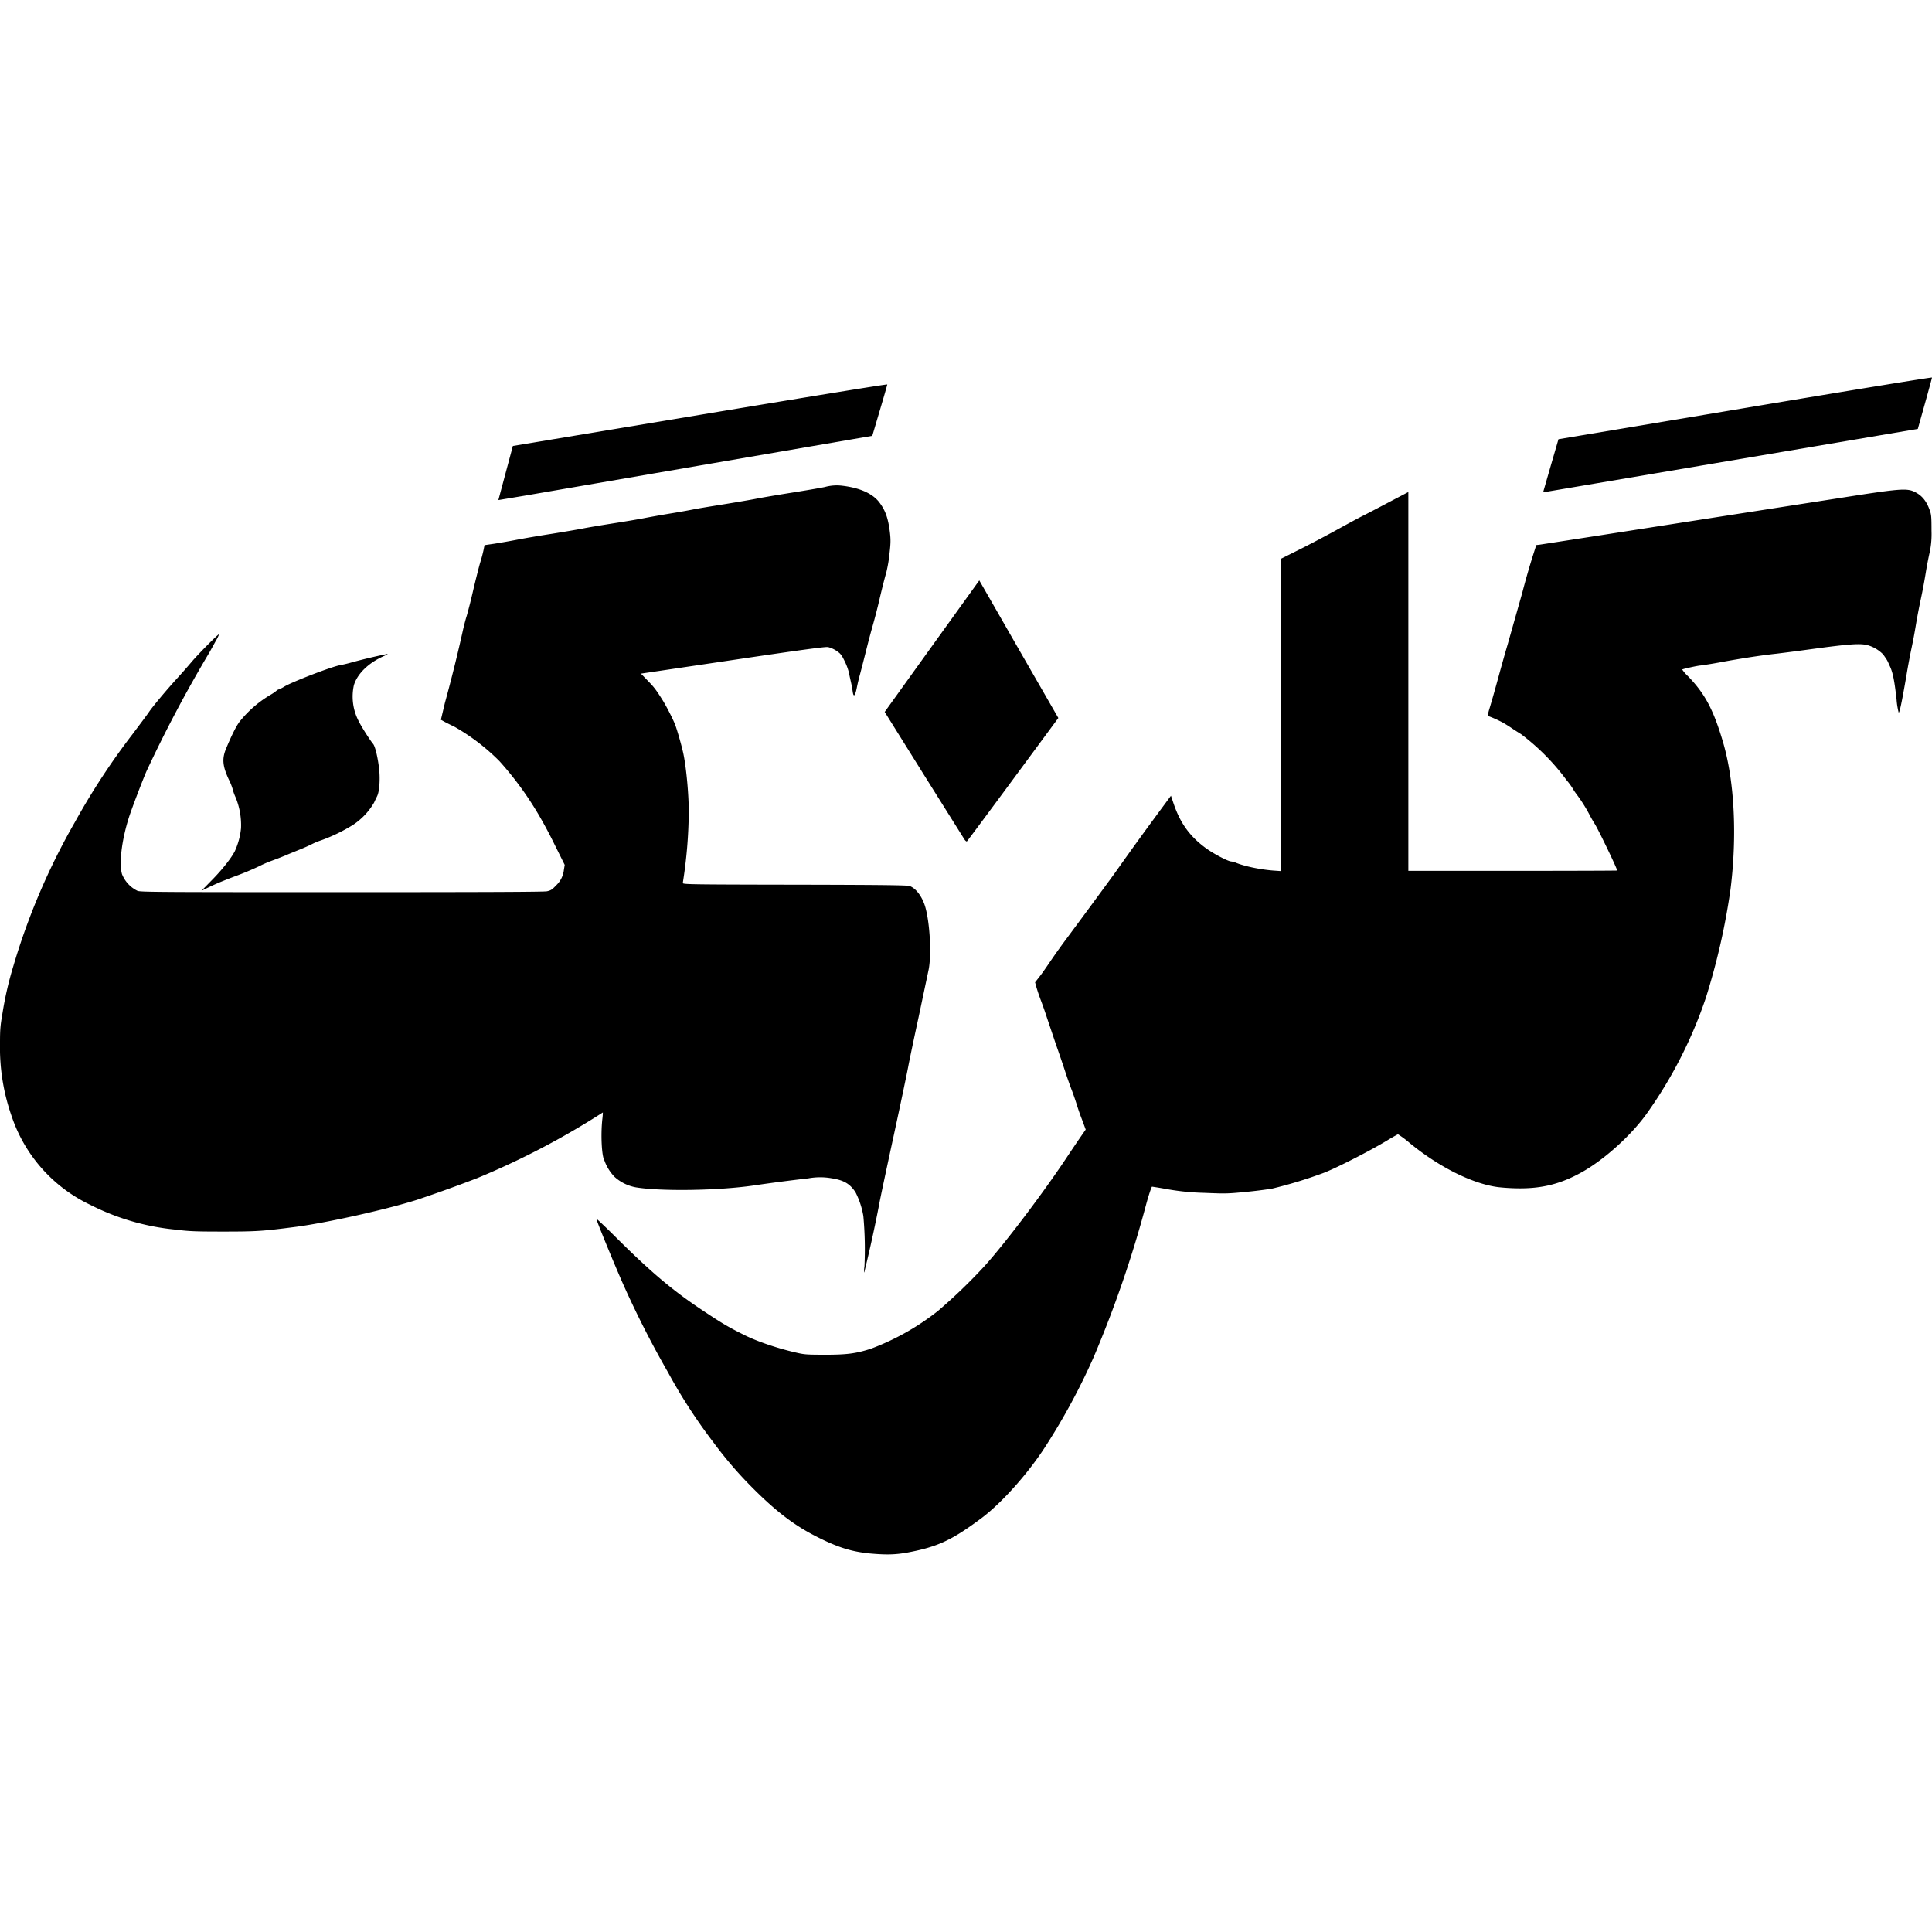 <svg xmlns="http://www.w3.org/2000/svg" fill="#000000" width="800px" height="800px" viewBox="0 0 24 24" role="img"><path d="M10.788 19.295c-.222-.021-.408-.083-.68-.225-.268-.14-.497-.32-.788-.616a4.936 4.936 0 0 1-.458-.537 6.665 6.665 0 0 1-.564-.87 12.011 12.011 0 0 1-.55-1.079c-.107-.239-.34-.807-.34-.828 0-.006.119.106.263.25.411.408.678.634 1.027.868.26.174.339.222.544.324.15.076.393.16.616.213.134.032.146.033.383.034.278 0 .39-.014.579-.075a3.08 3.08 0 0 0 .834-.471 6.76 6.76 0 0 0 .584-.564c.26-.291.715-.893 1.009-1.334.058-.088.136-.203.173-.257l.067-.096-.047-.127a2.699 2.699 0 0 1-.063-.18 3.39 3.39 0 0 0-.07-.201 5.66 5.66 0 0 1-.08-.229 15.545 15.545 0 0 0-.107-.313l-.113-.335a4.642 4.642 0 0 0-.072-.207 2.496 2.496 0 0 1-.059-.172l-.018-.065.053-.068c.03-.037.087-.12.13-.183a7.83 7.83 0 0 1 .2-.281 130.246 130.246 0 0 0 .604-.82c.258-.364.376-.526.613-.847l.088-.119.033.098c.081.238.196.4.387.543.095.073.29.176.332.176a.2.2 0 0 1 .052.014c.105.044.3.085.463.098l.098.007V6.942l.242-.121c.133-.067.34-.176.46-.243.12-.066.258-.141.308-.166.05-.025.2-.103.332-.173l.242-.127v4.706h1.297c.713 0 1.297-.002 1.297-.004 0-.024-.234-.51-.279-.58a1.689 1.689 0 0 1-.07-.123 1.868 1.868 0 0 0-.155-.244.692.692 0 0 1-.05-.075.89.89 0 0 0-.074-.1 2.784 2.784 0 0 0-.567-.573 2.77 2.77 0 0 1-.12-.077 1.823 1.823 0 0 0-.104-.065 1.518 1.518 0 0 0-.185-.083c-.005 0 .001-.037.015-.082.035-.115.077-.266.111-.39.036-.132.076-.276.117-.415l.182-.643a9.17 9.17 0 0 1 .138-.48l.036-.113.043-.005.77-.119a3499.727 3499.727 0 0 1 2.987-.465c.72-.113.803-.12.904-.07.089.044.146.115.186.232.018.05.02.086.02.25a1.094 1.094 0 0 1-.019.25 4.61 4.61 0 0 0-.055.286 6.242 6.242 0 0 1-.058.308 7.4 7.4 0 0 0-.063.33 6.188 6.188 0 0 1-.054.287 8.53 8.53 0 0 0-.064.345c-.057.33-.083.452-.095.452a.925.925 0 0 1-.026-.162c-.026-.231-.045-.329-.08-.407a3.678 3.678 0 0 1-.026-.058.327.327 0 0 0-.025-.044l-.035-.051a.442.442 0 0 0-.176-.11c-.095-.032-.226-.023-.733.046a26.49 26.49 0 0 1-.414.054c-.185.02-.407.054-.663.1a5.36 5.36 0 0 1-.283.047c-.026 0-.22.042-.228.05a.472.472 0 0 0 .07.081c.213.219.32.42.44.831.14.483.173 1.158.09 1.819a8.354 8.354 0 0 1-.307 1.349 5.506 5.506 0 0 1-.717 1.413c-.19.276-.538.593-.826.753-.251.14-.48.2-.77.199a2.54 2.54 0 0 1-.266-.015c-.316-.04-.735-.249-1.098-.547a1.24 1.24 0 0 0-.147-.11 2.878 2.878 0 0 0-.139.08c-.233.14-.653.353-.8.406a5.56 5.56 0 0 1-.627.19 5.787 5.787 0 0 1-.32.04c-.232.023-.26.023-.52.012a3.037 3.037 0 0 1-.457-.045 5.272 5.272 0 0 0-.192-.032c-.006 0-.04.099-.073.22a14.15 14.15 0 0 1-.65 1.893A8.013 8.013 0 0 1 13 17.948c-.214.339-.549.716-.804.908-.37.277-.55.36-.923.43-.155.028-.27.03-.486.01zm-.05-3.551a4.565 4.565 0 0 0-.013-.637 1.015 1.015 0 0 0-.098-.297c-.071-.107-.146-.15-.302-.174a.815.815 0 0 0-.284.002c-.172.019-.461.056-.682.089-.437.063-1.14.074-1.457.023a.536.536 0 0 1-.266-.129.557.557 0 0 1-.127-.203c-.034-.051-.048-.316-.027-.512a.924.924 0 0 0 .007-.087 9.828 9.828 0 0 1-1.558.815 17.48 17.48 0 0 1-.75.27c-.377.12-1.113.284-1.503.336-.417.054-.49.059-.904.059-.344 0-.425-.003-.59-.024a2.954 2.954 0 0 1-1.06-.307 1.88 1.88 0 0 1-.98-1.104A2.57 2.57 0 0 1 0 12.963c0-.176.004-.222.032-.383a4.27 4.27 0 0 1 .133-.576 8.306 8.306 0 0 1 .766-1.792 8.681 8.681 0 0 1 .717-1.094c.09-.12.182-.242.201-.271.047-.07.223-.28.351-.42a7.46 7.46 0 0 0 .178-.202c.084-.1.343-.361.343-.345a.42.42 0 0 1-.036.074l-.083.15A16.444 16.444 0 0 0 1.82 9.58c-.053.122-.191.485-.22.579-.089.282-.123.57-.084.701a.391.391 0 0 0 .193.207c.043.015.31.016 2.539.016 1.777 0 2.506-.003 2.546-.011.048-.01.065-.021.113-.072a.31.31 0 0 0 .098-.195l.01-.061-.123-.247a5.682 5.682 0 0 0-.188-.354 4.079 4.079 0 0 0-.5-.688 2.585 2.585 0 0 0-.56-.428 3.433 3.433 0 0 1-.113-.056l-.054-.03.05-.21a18.699 18.699 0 0 0 .227-.917c.015-.064.035-.138.044-.164a6.56 6.56 0 0 0 .08-.317c.035-.148.075-.306.089-.351a1.71 1.71 0 0 0 .039-.146l.013-.064.123-.018a9.21 9.21 0 0 0 .283-.05c.088-.017.281-.05.43-.073.15-.024.318-.053.376-.064.057-.012.23-.041.382-.065.154-.024.339-.055.412-.07.074-.014.22-.04.325-.057.104-.017.225-.039.268-.048.043-.009.213-.037.377-.063.165-.027.348-.058.406-.07.059-.012.243-.043.41-.07.166-.026.362-.059.435-.074a.55.55 0 0 1 .218-.016c.218.026.376.097.459.206.077.102.11.197.132.374.01.088.01.132-.005.26a1.735 1.735 0 0 1-.038.229c-.021.074-.05.185-.085.335a7.687 7.687 0 0 1-.092.356c-.02.07-.045.166-.057.212-.044.177-.076.3-.095.372a2.33 2.33 0 0 0-.04.168c-.02.1-.04.12-.05.048a1.627 1.627 0 0 0-.022-.12 6.221 6.221 0 0 1-.028-.128.734.734 0 0 0-.053-.138c-.036-.074-.05-.09-.1-.124a.343.343 0 0 0-.104-.046c-.032-.006-.34.036-1.184.161l-1.14.169.082.085c.08.082.103.111.183.238.047.074.128.231.159.309.026.067.088.285.105.372.036.178.065.501.065.712a5.881 5.881 0 0 1-.074.885c0 .017.078.019 1.39.021 1.057.002 1.398.006 1.426.016.07.024.139.107.181.216.066.167.097.605.058.817l-.127.602c-.061.28-.118.555-.128.61-.01.056-.09.441-.18.856s-.172.8-.181.856a16.87 16.87 0 0 1-.185.843c-.004.005-.004-.024.001-.063zm-8.101-4.816c.125-.127.236-.268.28-.354a.893.893 0 0 0 .077-.285.908.908 0 0 0-.068-.386.546.546 0 0 1-.035-.098.705.705 0 0 0-.046-.116c-.08-.17-.088-.26-.04-.381.068-.165.127-.284.171-.343a1.4 1.4 0 0 1 .388-.336.512.512 0 0 0 .066-.045c.011-.01.025-.019.03-.019a.361.361 0 0 0 .072-.036c.1-.06.588-.248.693-.266a1.61 1.61 0 0 0 .117-.027 6.832 6.832 0 0 1 .467-.112c.018-.004-.004.01-.047.029-.188.084-.324.219-.366.359a.658.658 0 0 0 .055.437c.03.065.143.243.183.291.027.03.06.173.076.314.014.133.003.282-.026.338a2.22 2.22 0 0 0-.037.078.832.832 0 0 1-.257.274 2.073 2.073 0 0 1-.401.195.828.828 0 0 0-.12.05 2.118 2.118 0 0 1-.142.063c-.042.017-.124.05-.182.075a4.241 4.241 0 0 1-.176.068c-.038.014-.1.04-.136.059a3.532 3.532 0 0 1-.32.134c-.162.062-.228.09-.32.134l-.09.043zm9.344-.5-.506-.807-.485-.777.587-.817.588-.817.49.854.492.855-.563.763c-.31.42-.568.767-.573.77-.005.003-.019-.007-.03-.024zm-5.7-4.552.09-.336 2.326-.387c1.297-.216 2.325-.383 2.325-.377 0 .006-.042.152-.093.324l-.093.314-1.988.342-2.322.4-.335.056zm12.983-.09.096-.33 2.32-.388C23.012 4.845 24 4.684 24 4.69c0 .006-.04.152-.088.324l-.088.314-1.647.279-2.328.394-.68.115z"></path></svg>